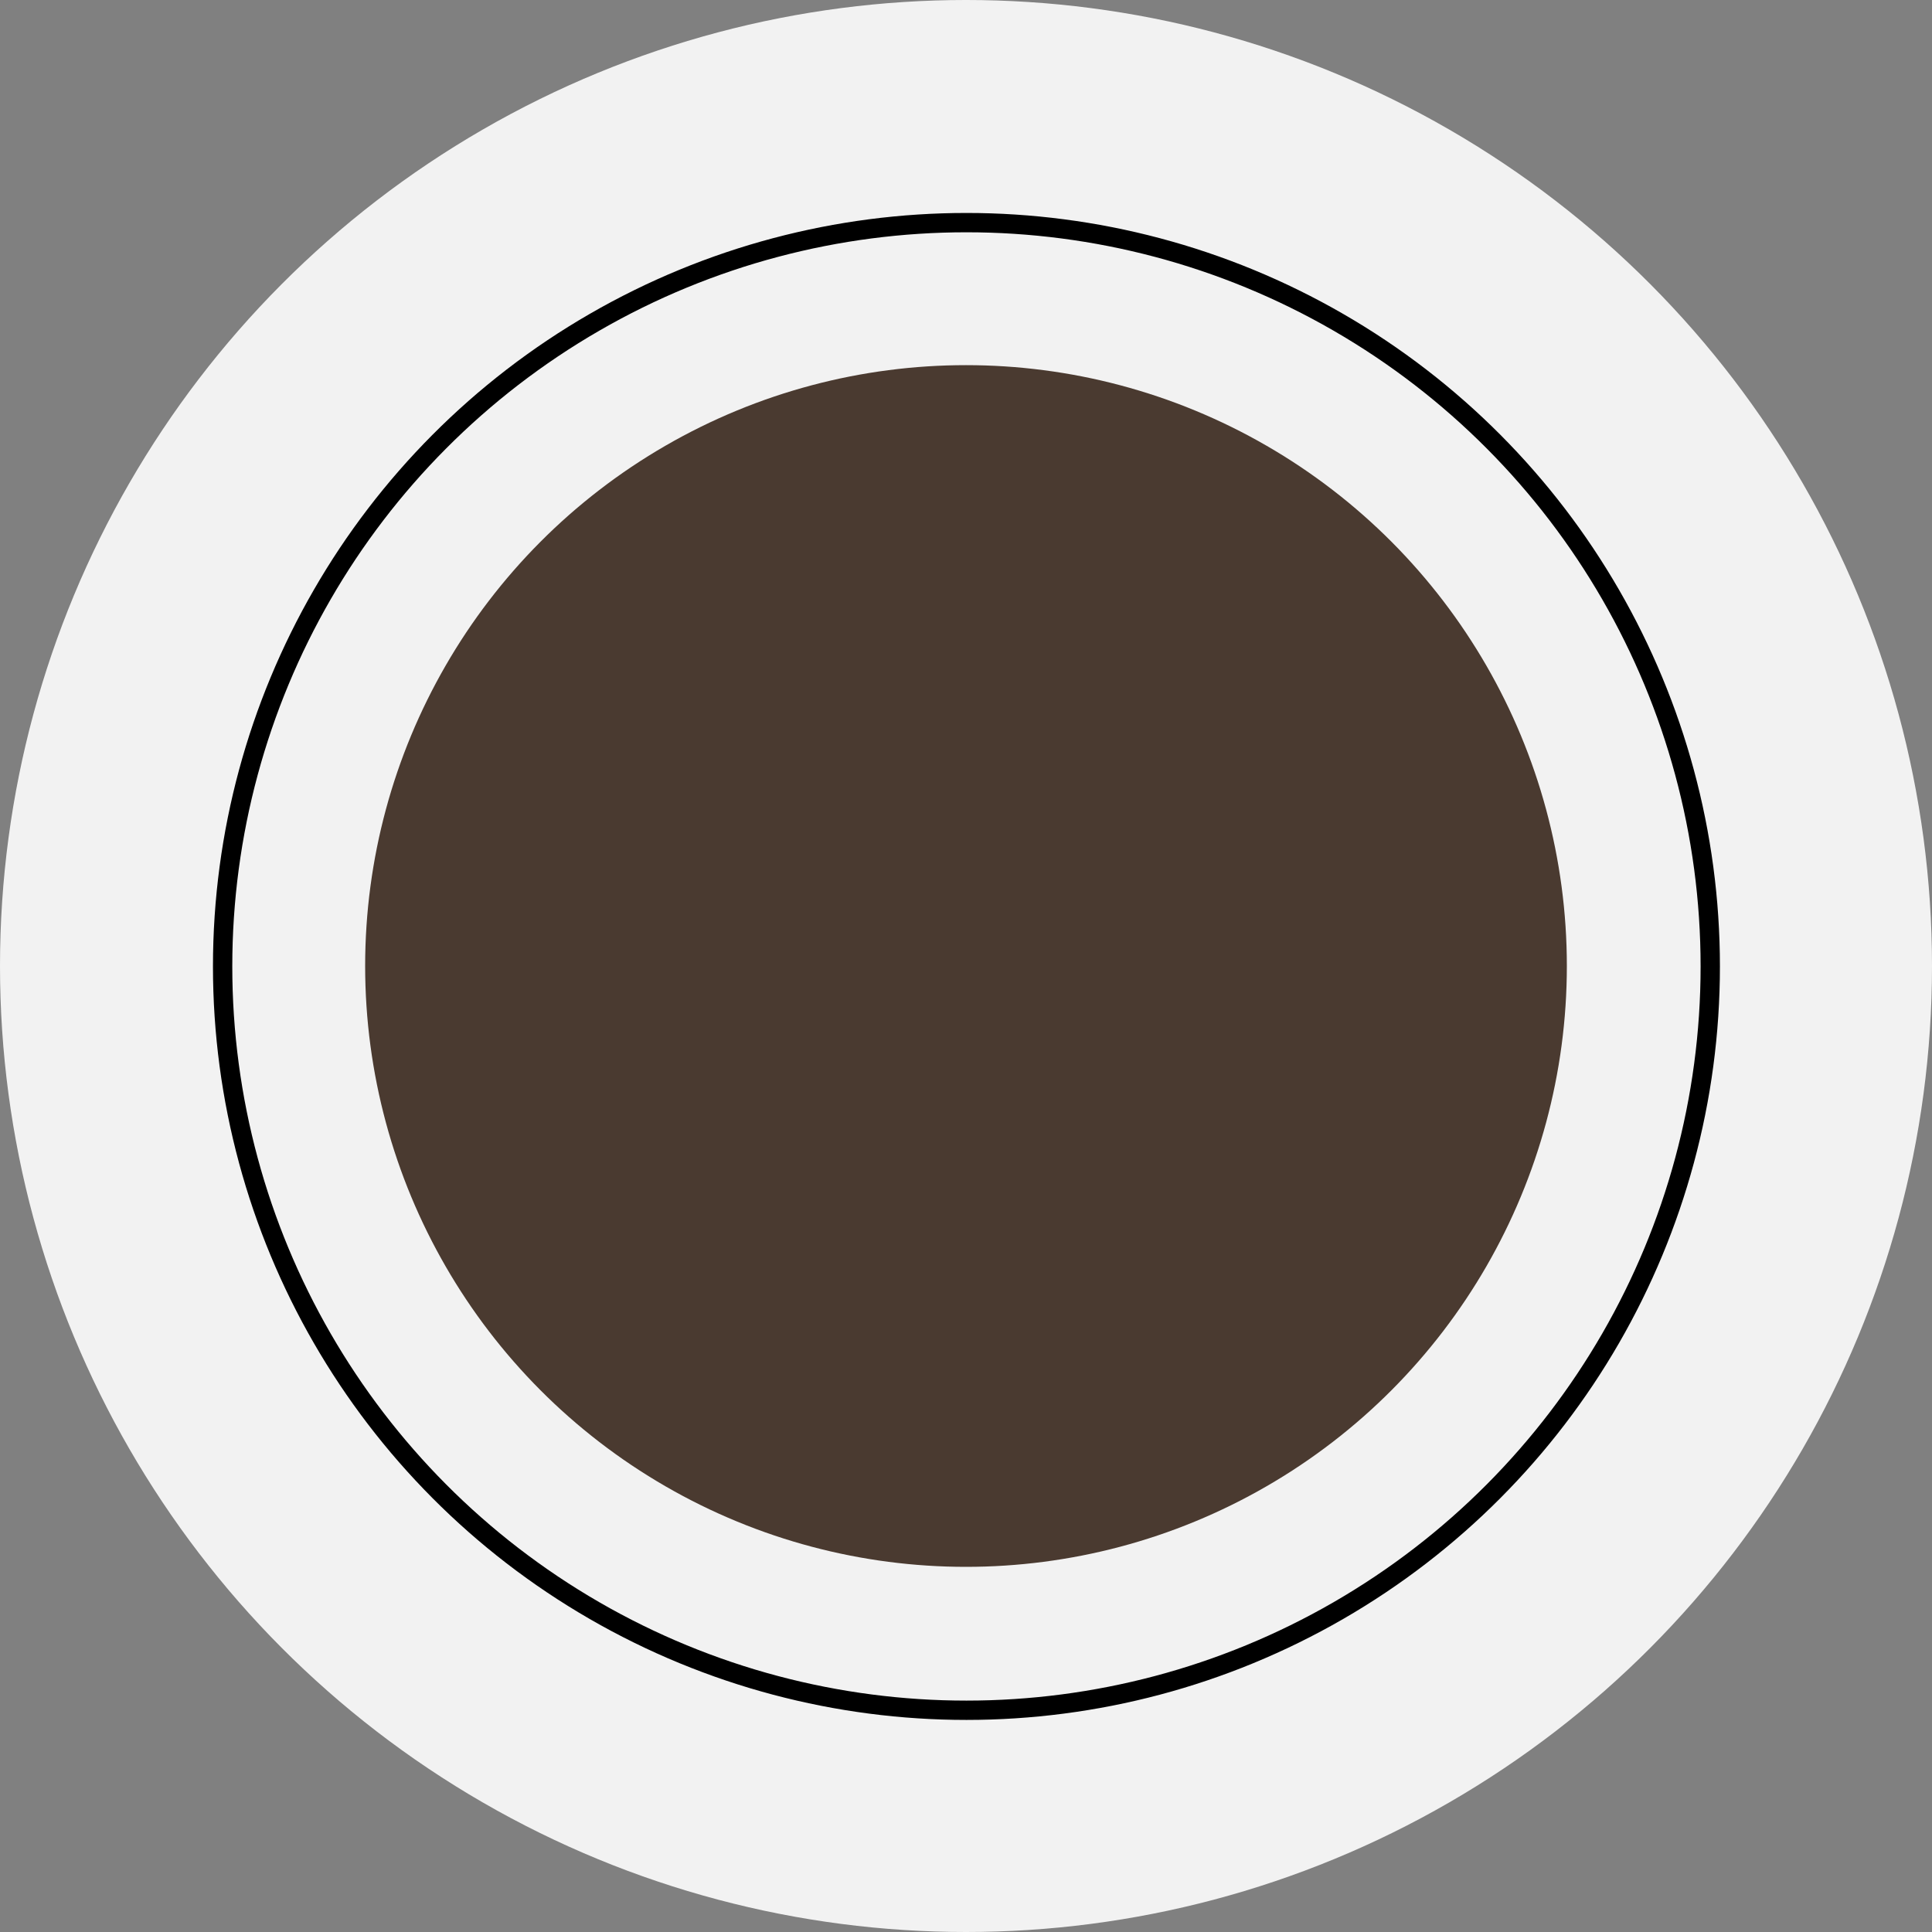 <?xml version="1.0" encoding="utf-8"?>
<!-- Generator: Adobe Illustrator 27.8.0, SVG Export Plug-In . SVG Version: 6.00 Build 0)  -->
<svg version="1.1" id="Calque_1" xmlns="http://www.w3.org/2000/svg" xmlns:xlink="http://www.w3.org/1999/xlink" x="0px" y="0px"
	 viewBox="0 0 100 100" style="enable-background:new 0 0 100 100;" xml:space="preserve">
<rect x="0" y="0" width="100" height="100" fill="#808080" stroke="none"/>
<style type="text/css">
	.st0{fill:#F2F2F2;}
	.st1{fill:none;}
	.st2{fill:none;stroke:#000000;}
	.st3{opacity:0.93;fill:#3F2E23;enable-background:new    ;}
</style>
<g>
	<g id="Ellipse_48_00000068665981267476168830000003628974586877717925_" transform="translate(536)">
		<circle class="st0" cx="-486" cy="50" r="50"/>
		<circle class="st1" cx="-486" cy="50" r="49.5"/>
	</g>
	<g id="Ellipse_51_00000007412807545949215060000006813753693019764665_" transform="translate(11.023 11.023)">
		<circle class="st1" cx="39" cy="39" r="39"/>
		<circle class="st2" cx="39" cy="39" r="38.5"/>
	</g>
	<circle id="Ellipse_74_00000128463803623971293540000000521187099985150369_" class="st3" cx="50" cy="50" r="31.1"/>
</g>
</svg>
